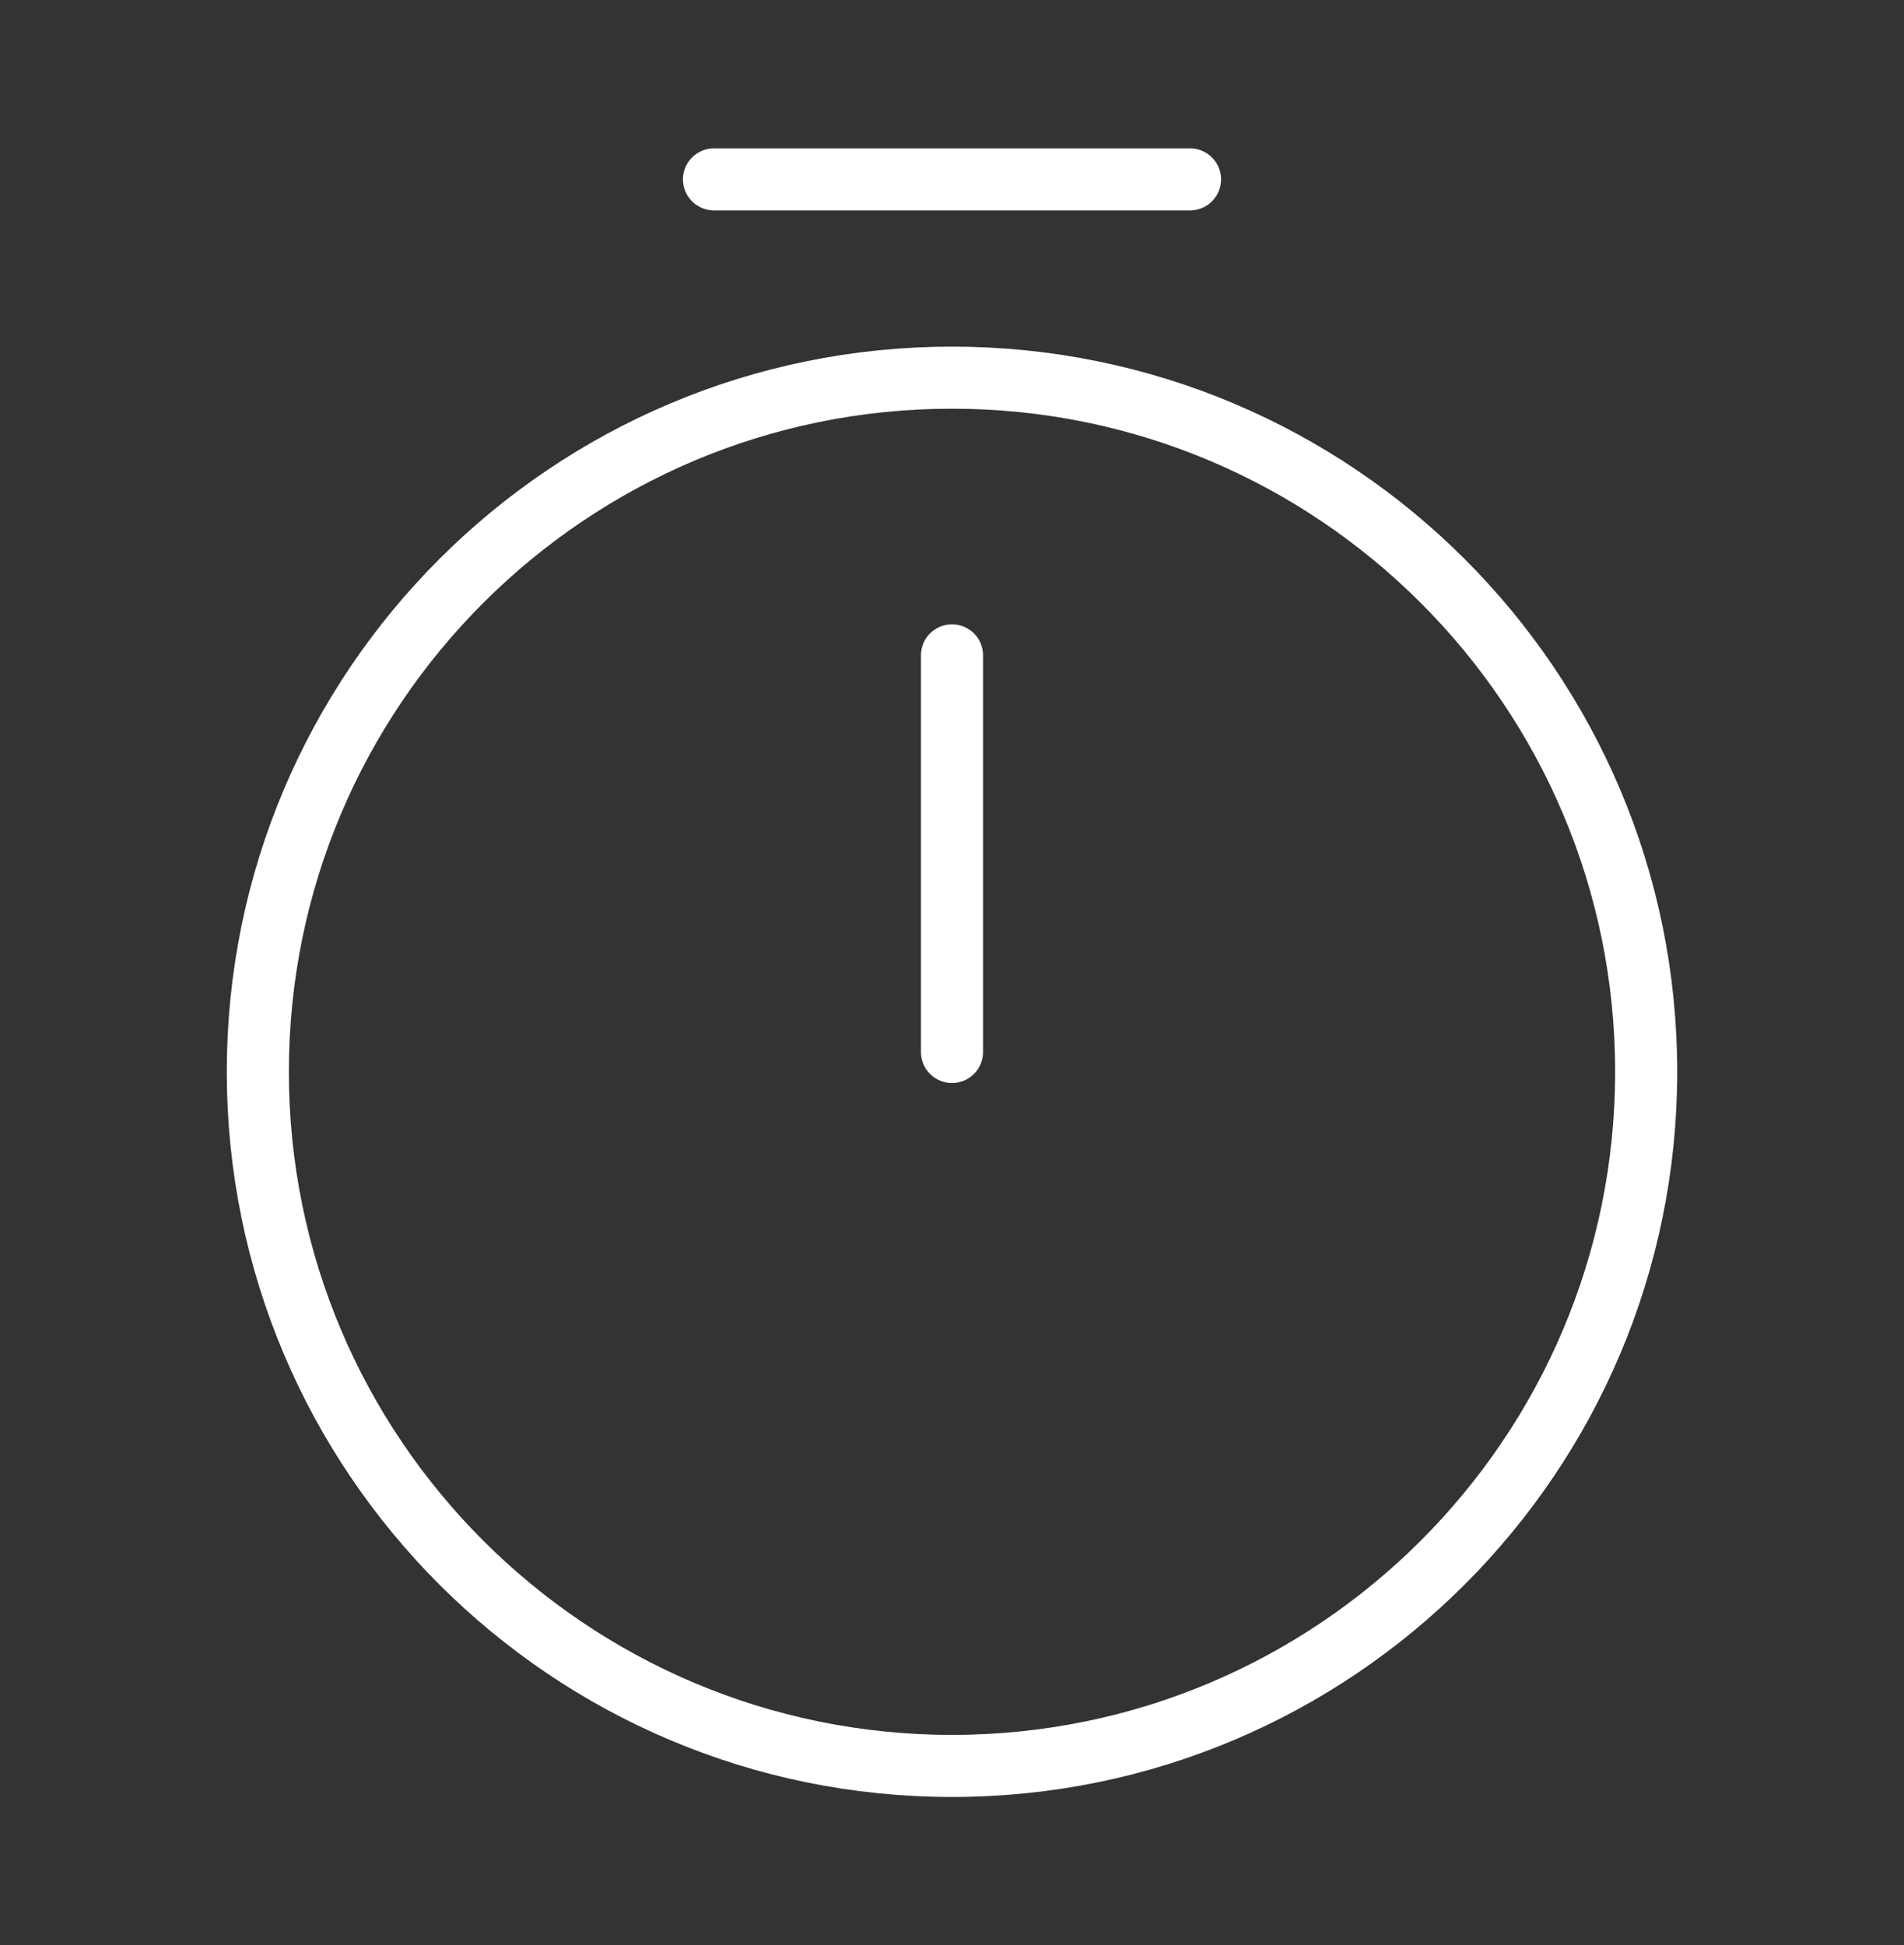 <svg width="46" height="47" viewBox="0 0 46 47" fill="none" xmlns="http://www.w3.org/2000/svg">
<rect x="0" y="0" width="46" height="47" fill="#333333" stroke="none"/>
<path d="M39.771 25.896C39.771 35.153 32.258 42.667 23 42.667C13.743 42.667 6.229 35.153 6.229 25.896C6.229 16.638 13.743 9.125 23 9.125C32.258 9.125 39.771 16.638 39.771 25.896Z" stroke="white" stroke-width="1.5" stroke-linecap="round" stroke-linejoin="round"/>
<path d="M23 15.834V25.417" stroke="white" stroke-width="1.5" stroke-linecap="round" stroke-linejoin="round"/>
<path d="M17.25 4.334H28.75" stroke="white" stroke-width="1.5" stroke-miterlimit="10" stroke-linecap="round" stroke-linejoin="round"/>
</svg>
